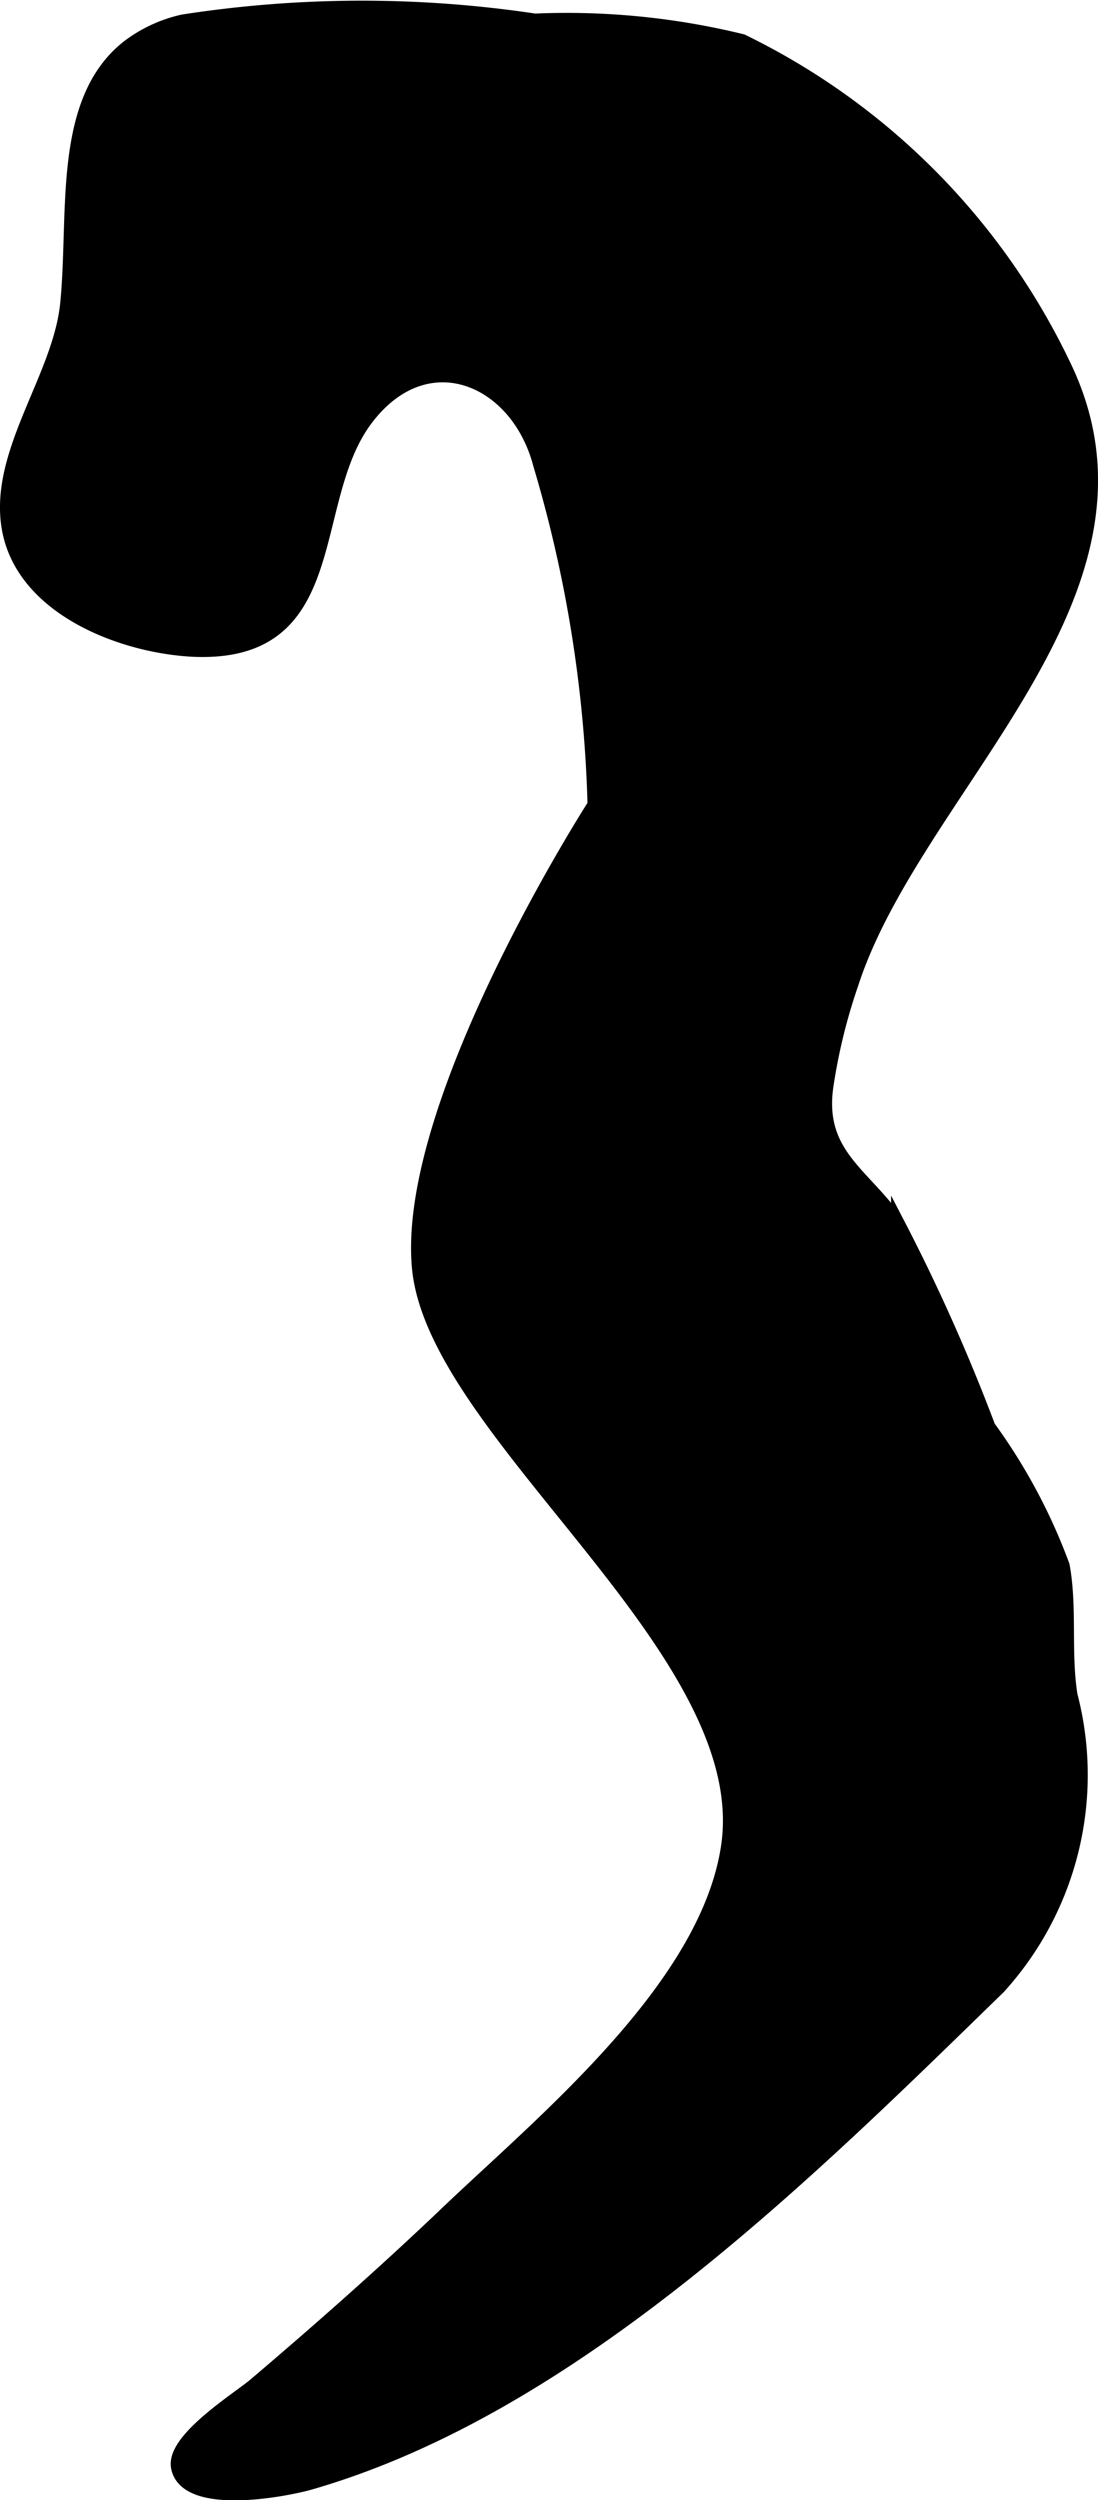 <?xml version="1.0" encoding="UTF-8"?>
<svg xmlns="http://www.w3.org/2000/svg"
     version="1.1"
     width="4.307mm"
     height="9.807mm"
     viewBox="0 0 12.209 27.8">
   <defs>
      <style type="text/css"><![CDATA[
      .a {
        stroke: #000;
        stroke-miterlimit: 10;
        stroke-width: 0.15px;
      }
    ]]></style>
   </defs>
   <path class="a"
         d="M1.423.52a1.567,1.567,0,0,1,.611-.284A12.978,12.978,0,0,1,5.948.226a8.183,8.183,0,0,1,2.304.228,7.699,7.699,0,0,1,3.596,3.641c1.19,2.525-1.669,4.649-2.379,6.849a6.321,6.321,0,0,0-.277,1.133c-.11.765.424.979.791,1.523a20.903,20.903,0,0,1,1.011,2.266,6.355,6.355,0,0,1,.825,1.542c.086.468.012.957.087,1.44a3.512,3.512,0,0,1-.799,3.25c-2.115,2.059-4.717,4.656-7.645,5.507-.278.082-1.4.299-1.486-.174-.055-.309.669-.757.855-.914.739-.628,1.465-1.27,2.166-1.94,1.065-1.013,2.874-2.495,3.097-4.058.314-2.189-3.283-4.581-3.44-6.438-.157-1.851,1.954-5.133,1.954-5.133a14.591,14.591,0,0,0-.606-3.787c-.253-.964-1.279-1.399-1.95-.473-.66.918-.223,2.613-1.902,2.54C1.354,7.189.238,6.763.092,5.86c-.135-.837.57-1.663.652-2.482C.844,2.378.653,1.126,1.423.52Z"/>
</svg>
